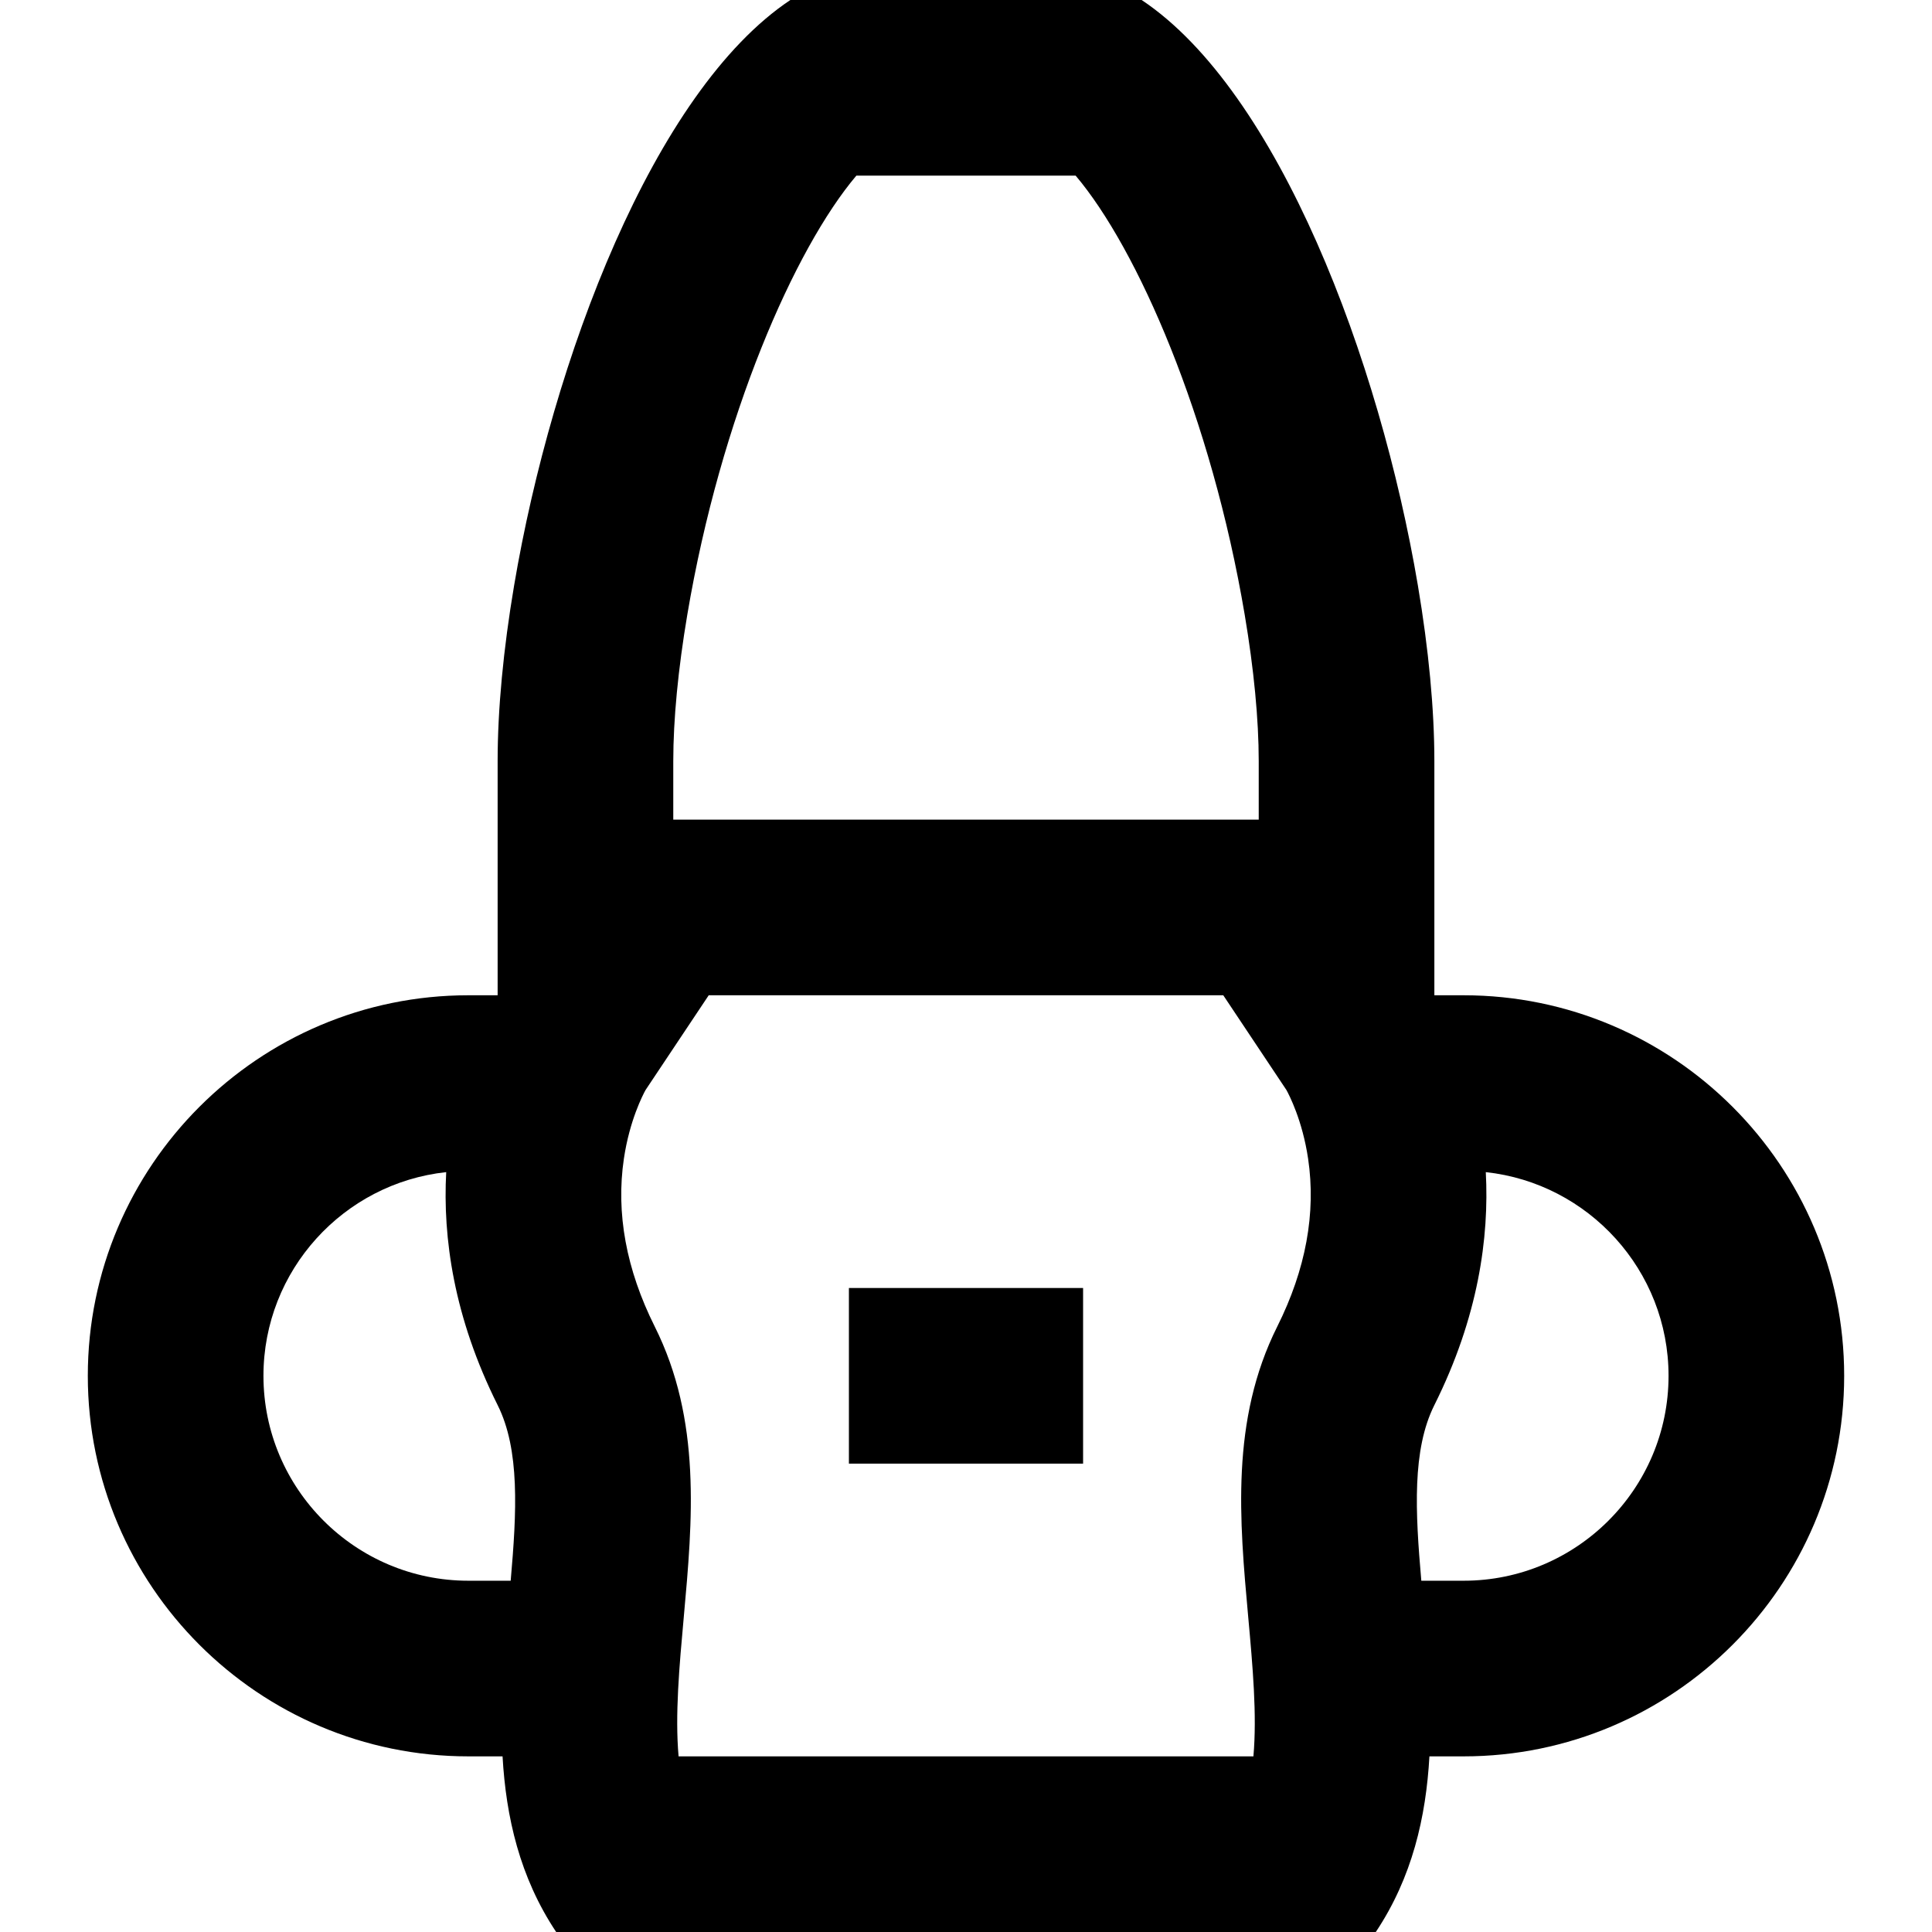 <?xml version="1.0" encoding="iso-8859-1"?>
<!-- Uploaded to: SVG Repo, www.svgrepo.com, Generator: SVG Repo Mixer Tools -->
<svg fill="#000000" version="1.1" id="Layer_1" xmlns="http://www.w3.org/2000/svg" xmlns:xlink="http://www.w3.org/1999/xlink" 
	 viewBox="0 0 512 512" xml:space="preserve">
<g>
	<g>
		<rect x="224.97" y="341.333" width="62.061" height="46.545"/>
	</g>
</g>
<g>
	<g>
		<path d="M387.879,263.758h-7.758v-62.061c0-13.694-1.513-29.654-4.366-46.545C365.67,95.485,338.821,24.183,302.545,0h-93.091
			c-36.276,24.183-63.125,95.485-73.208,155.152c-2.855,16.891-4.368,32.852-4.368,46.545v62.061h-7.758
			c-55.608,0-100.848,45.241-100.848,100.849s45.241,100.848,100.848,100.848h9.062c0.911,16.083,4.557,32.065,14.21,46.545h217.212
			c9.655-14.48,13.3-30.462,14.209-46.545h9.064c55.608,0,100.849-45.241,100.849-100.848S443.487,263.758,387.879,263.758z
			 M135.337,418.909h-11.216c-29.943,0-54.303-24.36-54.303-54.303c0-27.958,21.24-51.042,48.431-53.98
			c-0.926,17.292,1.97,38.419,13.63,61.738C137.804,384.216,136.94,400.597,135.337,418.909z M178.424,201.697
			c0-10.988,1.285-24.402,3.717-38.789c8.868-52.478,28.435-97.018,44.803-116.362h58.112
			c16.369,19.344,35.933,63.884,44.803,116.362c2.431,14.386,3.716,27.799,3.716,38.789v15.515H178.424V201.697z M338.489,351.547
			c-12.417,24.835-10.02,51.32-7.702,76.932c1.195,13.193,2.351,25.965,1.382,36.976H179.831
			c-0.968-11.011,0.188-23.783,1.382-36.976c2.318-25.612,4.717-52.097-7.702-76.932c-7.562-15.124-10.311-30.09-8.175-44.484
			c1.51-10.167,5.042-16.93,5.744-18.198l16.739-25.108h136.361l16.739,25.11c0.701,1.268,4.236,8.031,5.744,18.198
			C348.802,321.457,346.052,336.424,338.489,351.547z M387.879,418.909h-11.216c-1.603-18.313-2.469-34.693,3.458-46.545
			c11.66-23.319,14.556-44.446,13.63-61.738c27.19,2.939,48.431,26.022,48.431,53.98
			C442.182,394.549,417.821,418.909,387.879,418.909z"/>
	</g>
</g>
</svg>